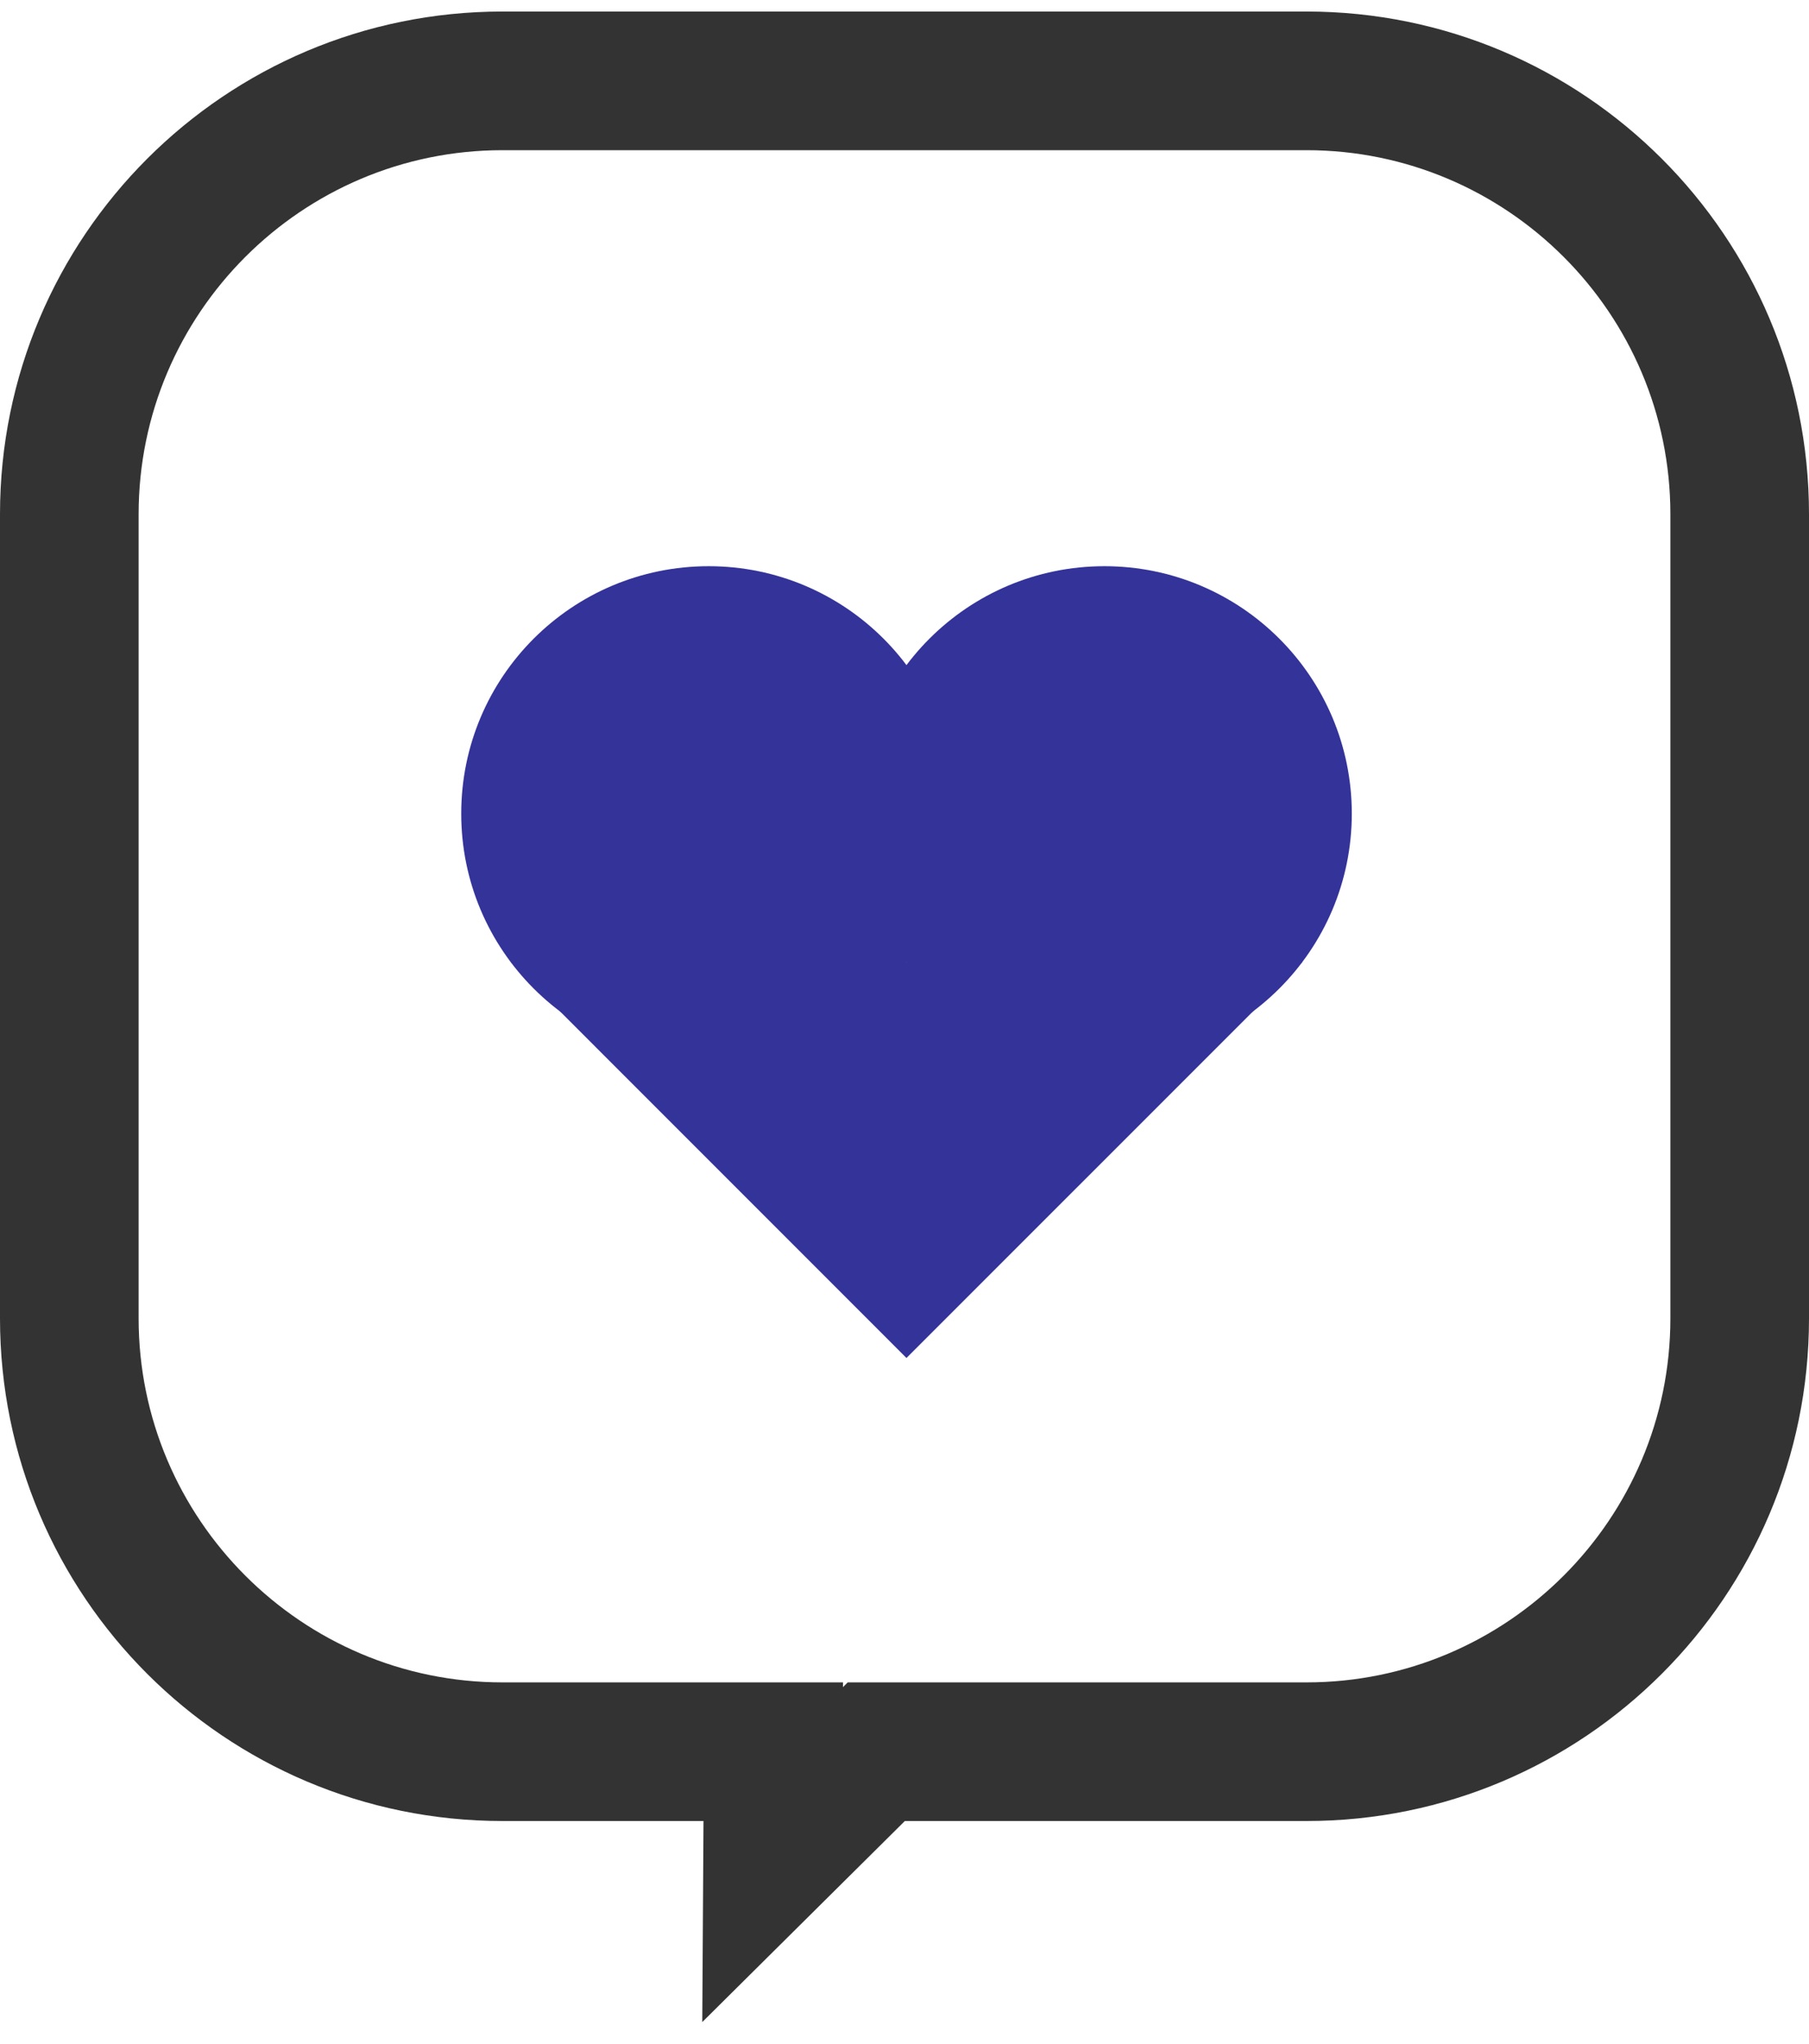 <?xml version="1.0" encoding="UTF-8"?><svg width="54" height="61" viewBox="0 0 54 61" fill="none" xmlns="http://www.w3.org/2000/svg">
<path fill-rule="evenodd" clip-rule="evenodd" d="M39 0.344H15C6.716 0.344 0 7.06 0 15.345V39.344C0 47.629 6.716 54.344 15 54.344H21L20.963 60.344L27.01 54.344H39C47.284 54.344 54 47.629 54 39.344V15.345C54 7.06 47.284 0.344 39 0.344ZM39 4.482C44.99 4.482 49.862 9.355 49.862 15.345V39.344C49.862 45.334 44.99 50.207 39 50.207H27.01H25.305L25.163 50.349L25.165 50.207H21H15C9.01 50.207 4.138 45.334 4.138 39.344V15.345C4.138 9.355 9.01 4.482 15 4.482H39Z" fill="#333333"/>
<path fill-rule="evenodd" clip-rule="evenodd" d="M28.536 24.281C28.536 28.359 25.23 31.663 21.154 31.663C17.074 31.663 13.768 28.359 13.768 24.281C13.768 20.201 17.074 16.897 21.154 16.897C25.23 16.897 28.536 20.201 28.536 24.281Z" fill="#333399"/>
<path fill-rule="evenodd" clip-rule="evenodd" d="M40.352 24.281C40.352 28.359 37.043 31.663 32.968 31.663C28.89 31.663 25.581 28.359 25.581 24.281C25.581 20.201 28.89 16.897 32.968 16.897C37.043 16.897 40.352 20.201 40.352 24.281Z" fill="#333399"/>
<path fill-rule="evenodd" clip-rule="evenodd" d="M27.059 40.526L15.245 28.71H38.875L27.059 40.526Z" fill="#333399"/>
</svg>
